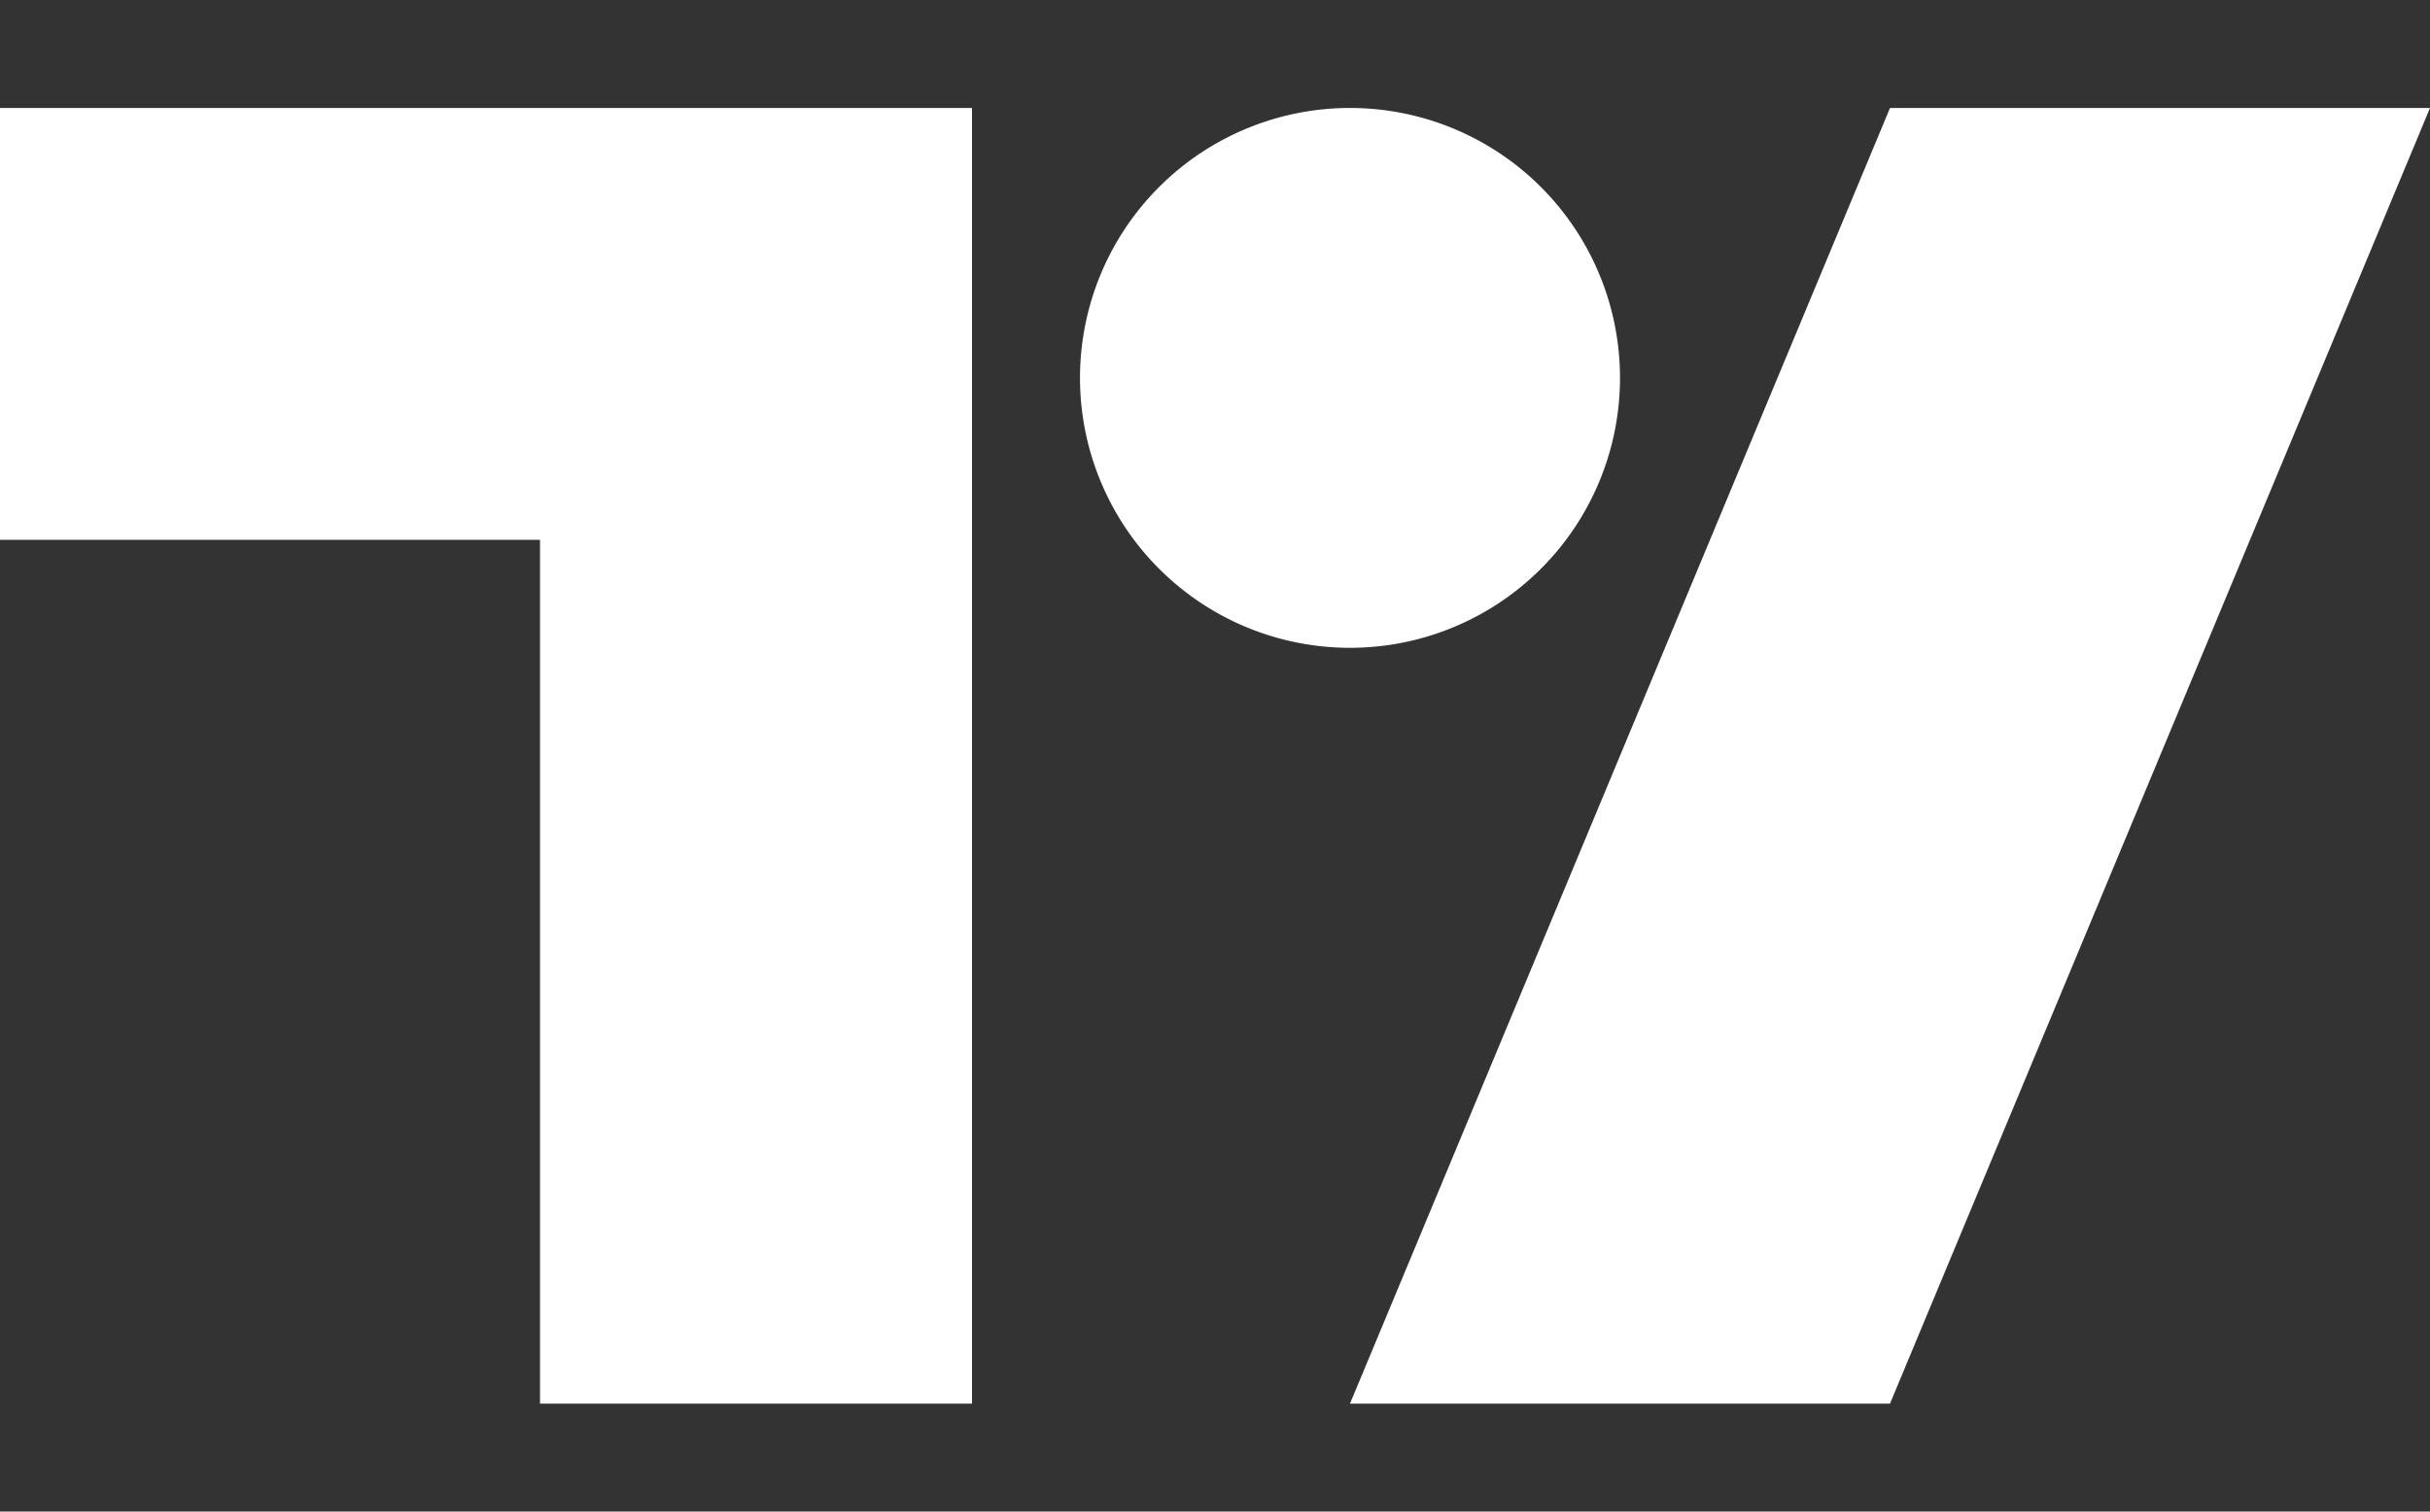 <svg xmlns="http://www.w3.org/2000/svg" width="45" height="28" fill="none"><rect width="100%" height="100%" fill="#333333" stroke="none"/><path fill="#fff" fill-rule="evenodd" d="M18 26h-8V10H0V2h18zM30 7a5 5 0 1 1-10 0 5 5 0 0 1 10 0m-5 19L35 2h10L35 26z" clip-rule="evenodd"/></svg>